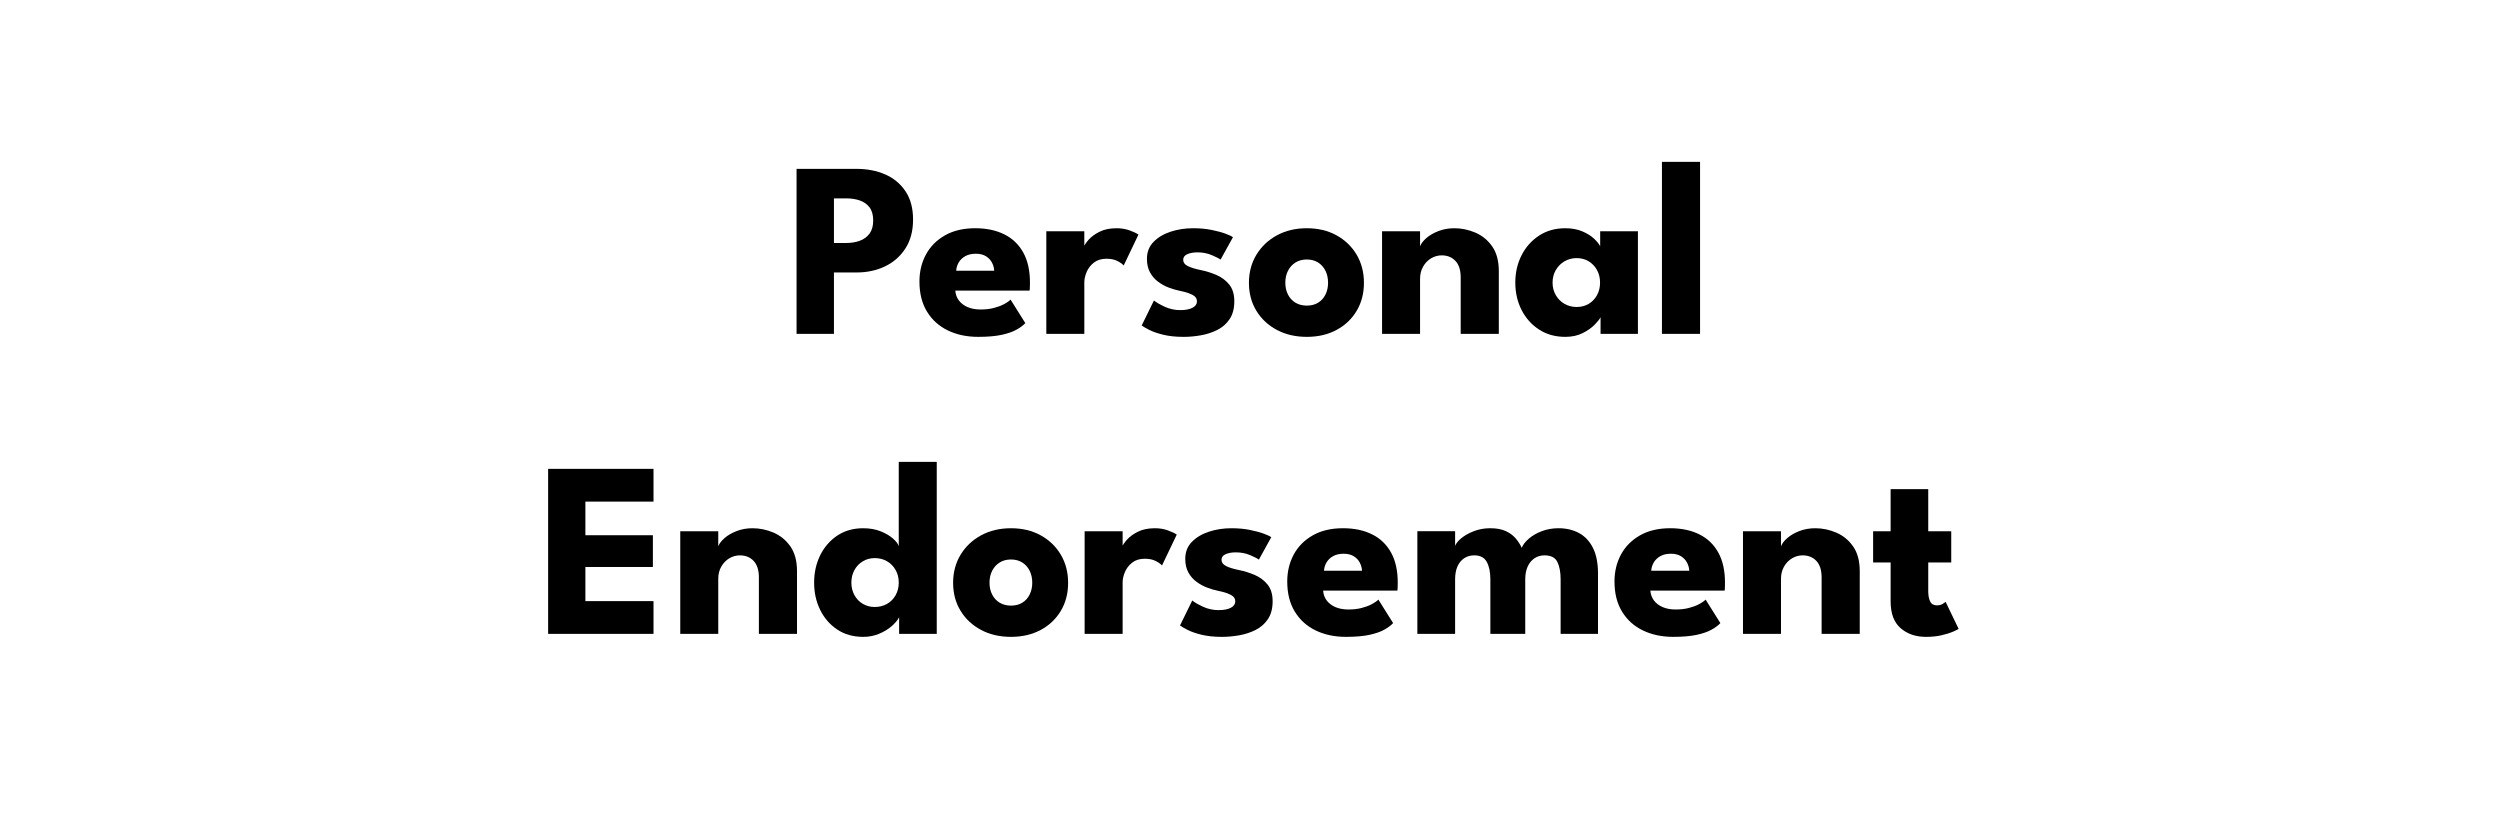 <?xml version="1.0" encoding="UTF-8"?>
<svg id="John_Christina" xmlns="http://www.w3.org/2000/svg" version="1.1" viewBox="0 0 300 100">
  <!-- Generator: Adobe Illustrator 29.4.0, SVG Export Plug-In . SVG Version: 2.1.0 Build 152)  -->
  <defs>
    <style>
      .st0 {
        isolation: isolate;
      }
    </style>
  </defs>
  <g class="st0">
    <g class="st0">
      <path d="M95.588,20.263h7.2c1.27,0,2.415.223,3.435.667,1.02.445,1.832,1.12,2.438,2.025.605.905.907,2.037.907,3.397,0,1.35-.302,2.497-.907,3.442-.605.945-1.417,1.665-2.438,2.16s-2.166.742-3.435.742h-2.715v7.365h-4.485v-19.8ZM100.073,29.158h1.47c.61,0,1.157-.09,1.643-.27.485-.181.872-.468,1.163-.862.29-.396.435-.918.435-1.568,0-.659-.146-1.182-.435-1.567-.291-.385-.678-.662-1.163-.832-.485-.17-1.033-.255-1.643-.255h-1.47v5.354Z"/>
    </g>
    <g class="st0">
      <path d="M114.638,34.873c.03.44.17.831.42,1.171s.597.607,1.042.802c.445.195.972.293,1.583.293.58,0,1.103-.061,1.567-.181.465-.119.87-.27,1.215-.449.345-.181.613-.365.803-.556l1.77,2.82c-.25.271-.603.532-1.058.787-.455.256-1.053.463-1.792.623-.74.16-1.675.24-2.805.24-1.36,0-2.57-.255-3.63-.766-1.06-.51-1.895-1.26-2.505-2.25-.61-.989-.915-2.199-.915-3.63,0-1.2.263-2.282.788-3.247s1.288-1.73,2.288-2.295c1-.565,2.205-.848,3.615-.848,1.34,0,2.502.245,3.488.734.985.49,1.745,1.218,2.28,2.183.535.966.803,2.168.803,3.607,0,.08-.003.24-.008.48s-.018.4-.038.479h-8.91ZM119.303,32.488c-.01-.319-.095-.638-.255-.952-.16-.315-.4-.575-.72-.78-.32-.205-.73-.308-1.23-.308s-.922.098-1.268.293c-.345.194-.607.447-.788.757-.18.311-.28.641-.3.99h4.56Z"/>
    </g>
    <g class="st0">
      <path d="M130.118,40.063h-4.56v-12.315h4.56v1.905h-.075c.08-.229.275-.522.585-.877.31-.355.745-.676,1.305-.96.56-.285,1.245-.428,2.055-.428.57,0,1.095.088,1.575.263s.83.342,1.05.502l-1.77,3.705c-.14-.17-.387-.348-.742-.532-.355-.186-.798-.277-1.328-.277-.61,0-1.112.155-1.507.465-.396.31-.685.685-.87,1.125s-.277.854-.277,1.245v6.18Z"/>
    </g>
    <g class="st0">
      <path d="M143.168,27.388c.81,0,1.55.067,2.22.202s1.232.288,1.688.458.748.31.877.42l-1.485,2.685c-.19-.14-.542-.319-1.058-.54-.515-.22-1.087-.33-1.717-.33-.48,0-.885.073-1.215.218-.33.146-.495.373-.495.683s.182.558.547.742c.365.186.893.348,1.583.487.6.12,1.21.311,1.83.57.62.26,1.137.643,1.552,1.147s.623,1.178.623,2.018c0,.86-.185,1.57-.555,2.13-.37.561-.86.995-1.47,1.305-.61.311-1.27.527-1.98.653-.71.125-1.4.188-2.07.188-.94,0-1.757-.085-2.452-.255-.695-.17-1.258-.365-1.688-.586-.43-.22-.73-.395-.9-.524l1.47-3c.26.22.685.468,1.275.742.59.275,1.215.413,1.875.413.64,0,1.135-.096,1.485-.285.35-.19.525-.44.525-.75,0-.25-.085-.45-.255-.601-.17-.149-.41-.279-.72-.39s-.685-.21-1.125-.3c-.4-.08-.825-.205-1.275-.375-.45-.17-.875-.402-1.275-.697-.4-.295-.726-.668-.975-1.118-.25-.45-.375-.995-.375-1.635,0-.82.265-1.5.795-2.04.53-.54,1.215-.947,2.055-1.223.84-.274,1.735-.412,2.685-.412Z"/>
      <path d="M156.817,40.423c-1.35,0-2.547-.278-3.592-.833s-1.865-1.32-2.46-2.295c-.595-.975-.893-2.093-.893-3.353s.297-2.382.893-3.367c.595-.985,1.415-1.763,2.46-2.333,1.045-.569,2.242-.854,3.592-.854s2.54.285,3.57.854c1.03.57,1.835,1.348,2.415,2.333s.87,2.107.87,3.367-.29,2.378-.87,3.353-1.385,1.74-2.415,2.295-2.22.833-3.57.833ZM156.817,36.673c.521,0,.971-.115,1.351-.346.38-.229.675-.555.885-.975s.315-.895.315-1.425c0-.54-.105-1.021-.315-1.44s-.505-.75-.885-.99c-.38-.239-.83-.359-1.351-.359s-.973.12-1.357.359c-.385.24-.685.57-.899.99-.216.42-.322.9-.322,1.44,0,.53.106,1.005.322,1.425.215.42.515.745.899.975.385.23.838.346,1.357.346Z"/>
      <path d="M174.518,27.388c.859,0,1.7.175,2.52.524.82.351,1.495.903,2.025,1.658s.795,1.747.795,2.978v7.515h-4.575v-6.765c0-.88-.21-1.543-.63-1.988-.42-.444-.97-.667-1.649-.667-.45,0-.873.117-1.268.353-.396.235-.716.565-.96.99-.245.425-.368.912-.368,1.462v6.615h-4.56v-12.315h4.56v1.815c.12-.33.373-.662.758-.997s.87-.615,1.455-.841c.585-.225,1.217-.337,1.897-.337Z"/>
      <path d="M192.067,40.063v-1.995c-.09.2-.317.49-.683.87s-.848.723-1.447,1.027c-.601.305-1.301.458-2.101.458-1.2,0-2.25-.293-3.149-.878-.9-.585-1.601-1.37-2.101-2.354-.5-.985-.75-2.078-.75-3.278s.25-2.292.75-3.277c.5-.984,1.2-1.772,2.101-2.362.899-.59,1.949-.885,3.149-.885.771,0,1.445.122,2.025.367s1.05.535,1.41.87c.359.335.609.643.75.923v-1.801h4.529v12.315h-4.484ZM186.308,33.913c0,.561.13,1.063.39,1.508.26.445.607.793,1.042,1.043.436.25.918.375,1.448.375.55,0,1.035-.125,1.455-.375s.752-.598.997-1.043c.245-.444.367-.947.367-1.508s-.122-1.062-.367-1.507c-.245-.445-.577-.795-.997-1.05-.42-.256-.905-.383-1.455-.383-.53,0-1.013.127-1.448.383-.435.255-.782.604-1.042,1.05-.26.444-.39.947-.39,1.507Z"/>
      <path d="M204.007,40.063h-4.574v-20.64h4.574v20.64Z"/>
    </g>
    <g class="st0">
      <path d="M65.776,56.263h12.645v3.93h-8.175v4.035h8.1v3.81h-8.1v4.096h8.175v3.93h-12.645v-19.8Z"/>
      <path d="M90.301,63.388c.859,0,1.7.175,2.52.524.82.351,1.495.903,2.025,1.658s.795,1.747.795,2.978v7.515h-4.575v-6.765c0-.88-.21-1.543-.63-1.988-.42-.444-.97-.667-1.649-.667-.45,0-.873.117-1.268.353-.396.235-.716.565-.96.99-.245.425-.368.912-.368,1.462v6.615h-4.56v-12.315h4.56v1.815c.12-.33.373-.662.758-.997s.87-.615,1.455-.841c.585-.225,1.217-.337,1.897-.337Z"/>
      <path d="M103.575,76.423c-1.19,0-2.225-.293-3.104-.878-.881-.585-1.562-1.37-2.048-2.354-.485-.985-.728-2.078-.728-3.278s.242-2.292.728-3.277c.485-.984,1.167-1.772,2.048-2.362.88-.59,1.914-.885,3.104-.885.79,0,1.49.122,2.101.367.609.245,1.104.535,1.484.87s.61.643.69.923v-10.125h4.56v20.64h-4.515v-1.995c-.19.37-.5.737-.93,1.103-.431.365-.936.665-1.516.9-.58.234-1.205.353-1.875.353ZM104.971,72.838c.55,0,1.042-.125,1.478-.375.435-.25.777-.598,1.027-1.043.25-.444.375-.947.375-1.508s-.125-1.062-.375-1.507c-.25-.445-.593-.795-1.027-1.05-.436-.256-.928-.383-1.478-.383-.53,0-1.008.127-1.433.383-.426.255-.761.604-1.005,1.05-.245.444-.368.947-.368,1.507s.123,1.063.368,1.508c.244.445.579.793,1.005,1.043.425.25.902.375,1.433.375Z"/>
      <path d="M121.319,76.423c-1.35,0-2.547-.278-3.592-.833s-1.865-1.32-2.46-2.295c-.596-.975-.893-2.093-.893-3.353s.297-2.382.893-3.367c.595-.985,1.415-1.763,2.46-2.333,1.045-.569,2.242-.854,3.592-.854s2.54.285,3.57.854c1.03.57,1.835,1.348,2.415,2.333s.87,2.107.87,3.367-.29,2.378-.87,3.353-1.385,1.74-2.415,2.295-2.22.833-3.57.833ZM121.319,72.673c.521,0,.971-.115,1.351-.346.38-.229.675-.555.885-.975s.315-.895.315-1.425c0-.54-.105-1.021-.315-1.44s-.505-.75-.885-.99c-.38-.239-.83-.359-1.351-.359s-.973.12-1.357.359c-.385.24-.685.57-.899.99-.216.42-.322.9-.322,1.44,0,.53.106,1.005.322,1.425.215.42.515.745.899.975.385.23.838.346,1.357.346Z"/>
    </g>
    <g class="st0">
      <path d="M134.715,76.063h-4.56v-12.315h4.56v1.905h-.075c.08-.229.275-.522.585-.877.31-.355.745-.676,1.305-.96.56-.285,1.245-.428,2.055-.428.57,0,1.095.088,1.575.263s.83.342,1.05.502l-1.77,3.705c-.14-.17-.387-.348-.742-.532-.355-.186-.798-.277-1.328-.277-.61,0-1.112.155-1.507.465-.396.31-.685.685-.87,1.125s-.277.854-.277,1.245v6.18Z"/>
    </g>
    <g class="st0">
      <path d="M147.765,63.388c.81,0,1.55.067,2.22.202s1.233.288,1.688.458.747.31.877.42l-1.484,2.685c-.19-.14-.543-.319-1.058-.54-.515-.22-1.087-.33-1.717-.33-.48,0-.885.073-1.215.218-.33.146-.495.373-.495.683s.182.558.547.742c.365.186.893.348,1.583.487.6.12,1.21.311,1.83.57s1.138.643,1.553,1.147.622,1.178.622,2.018c0,.86-.185,1.57-.555,2.13-.37.561-.86.995-1.47,1.305-.61.311-1.27.527-1.98.653-.71.125-1.4.188-2.07.188-.94,0-1.757-.085-2.452-.255-.695-.17-1.258-.365-1.688-.586-.43-.22-.73-.395-.9-.524l1.47-3c.26.22.685.468,1.275.742.59.275,1.215.413,1.875.413.64,0,1.135-.096,1.485-.285.35-.19.525-.44.525-.75,0-.25-.085-.45-.255-.601-.17-.149-.41-.279-.72-.39s-.685-.21-1.125-.3c-.4-.08-.825-.205-1.275-.375-.45-.17-.875-.402-1.275-.697-.4-.295-.726-.668-.975-1.118-.25-.45-.375-.995-.375-1.635,0-.82.265-1.5.795-2.04.53-.54,1.215-.947,2.055-1.223.84-.274,1.735-.412,2.685-.412Z"/>
      <path d="M158.775,70.873c.029.44.17.831.42,1.171s.597.607,1.042.802c.445.195.973.293,1.583.293.579,0,1.103-.061,1.567-.181.465-.119.87-.27,1.215-.449.345-.181.612-.365.803-.556l1.77,2.82c-.25.271-.603.532-1.058.787-.455.256-1.053.463-1.792.623-.74.16-1.675.24-2.806.24-1.359,0-2.569-.255-3.63-.766-1.06-.51-1.895-1.26-2.505-2.25-.609-.989-.915-2.199-.915-3.63,0-1.2.263-2.282.788-3.247.524-.965,1.287-1.73,2.287-2.295,1-.565,2.205-.848,3.615-.848,1.34,0,2.502.245,3.487.734.985.49,1.745,1.218,2.28,2.183.534.966.803,2.168.803,3.607,0,.08-.003.24-.008.48s-.018.4-.038.479h-8.909ZM163.44,68.488c-.011-.319-.096-.638-.256-.952-.159-.315-.399-.575-.72-.78s-.729-.308-1.229-.308-.923.098-1.268.293c-.346.194-.607.447-.788.757-.18.311-.279.641-.3.99h4.561Z"/>
      <path d="M187.02,63.388c.93,0,1.75.192,2.46.577s1.268.978,1.673,1.777c.404.801.607,1.83.607,3.09v7.23h-4.485v-6.54c0-.86-.13-1.555-.39-2.085-.261-.53-.775-.795-1.545-.795-.461,0-.865.12-1.216.36-.35.239-.62.572-.81.997-.19.425-.285.933-.285,1.522v6.54h-4.185v-6.54c0-.86-.143-1.555-.428-2.085s-.787-.795-1.508-.795c-.46,0-.865.117-1.215.353s-.617.565-.803.99c-.185.425-.277.938-.277,1.537v6.54h-4.53v-12.315h4.53v1.756c.12-.311.383-.628.788-.953.404-.324.907-.6,1.507-.825.601-.225,1.235-.337,1.905-.337.729,0,1.34.107,1.83.322s.893.503,1.207.862c.315.36.567.75.758,1.17.14-.359.418-.722.833-1.087.414-.365.935-.668,1.56-.908.625-.239,1.298-.359,2.018-.359Z"/>
      <path d="M198.044,70.873c.03.44.17.831.42,1.171s.598.607,1.043.802c.444.195.972.293,1.582.293.58,0,1.103-.061,1.567-.181.465-.119.87-.27,1.215-.449.346-.181.613-.365.803-.556l1.771,2.82c-.25.271-.603.532-1.058.787-.455.256-1.053.463-1.793.623s-1.675.24-2.805.24c-1.36,0-2.57-.255-3.63-.766-1.061-.51-1.896-1.26-2.505-2.25-.61-.989-.915-2.199-.915-3.63,0-1.2.263-2.282.787-3.247.525-.965,1.288-1.73,2.288-2.295.999-.565,2.205-.848,3.614-.848,1.34,0,2.503.245,3.488.734.984.49,1.744,1.218,2.279,2.183.535.966.803,2.168.803,3.607,0,.08-.003.24-.008.48s-.018.4-.037.479h-8.91ZM202.709,68.488c-.01-.319-.095-.638-.255-.952-.16-.315-.4-.575-.72-.78-.32-.205-.73-.308-1.23-.308s-.922.098-1.268.293c-.345.194-.607.447-.787.757-.18.311-.28.641-.3.99h4.56Z"/>
      <path d="M217.828,63.388c.86,0,1.7.175,2.521.524.819.351,1.495.903,2.024,1.658.53.755.796,1.747.796,2.978v7.515h-4.575v-6.765c0-.88-.21-1.543-.63-1.988-.42-.444-.971-.667-1.65-.667-.45,0-.872.117-1.268.353s-.715.565-.96.99-.367.912-.367,1.462v6.615h-4.561v-12.315h4.561v1.815c.12-.33.372-.662.757-.997.386-.335.87-.615,1.455-.841.585-.225,1.218-.337,1.897-.337Z"/>
      <path d="M224.773,63.748h2.101v-5.055h4.515v5.055h2.76v3.75h-2.76v3.436c0,.51.075.923.225,1.237.15.315.426.473.825.473.271,0,.5-.061.69-.18.189-.12.305-.2.345-.24l1.561,3.24c-.07.06-.288.17-.653.33-.365.159-.827.305-1.387.435-.561.13-1.186.195-1.875.195-1.23,0-2.245-.348-3.046-1.043-.8-.694-1.199-1.768-1.199-3.218v-4.665h-2.101v-3.75Z"/>
    </g>
  </g>
</svg>